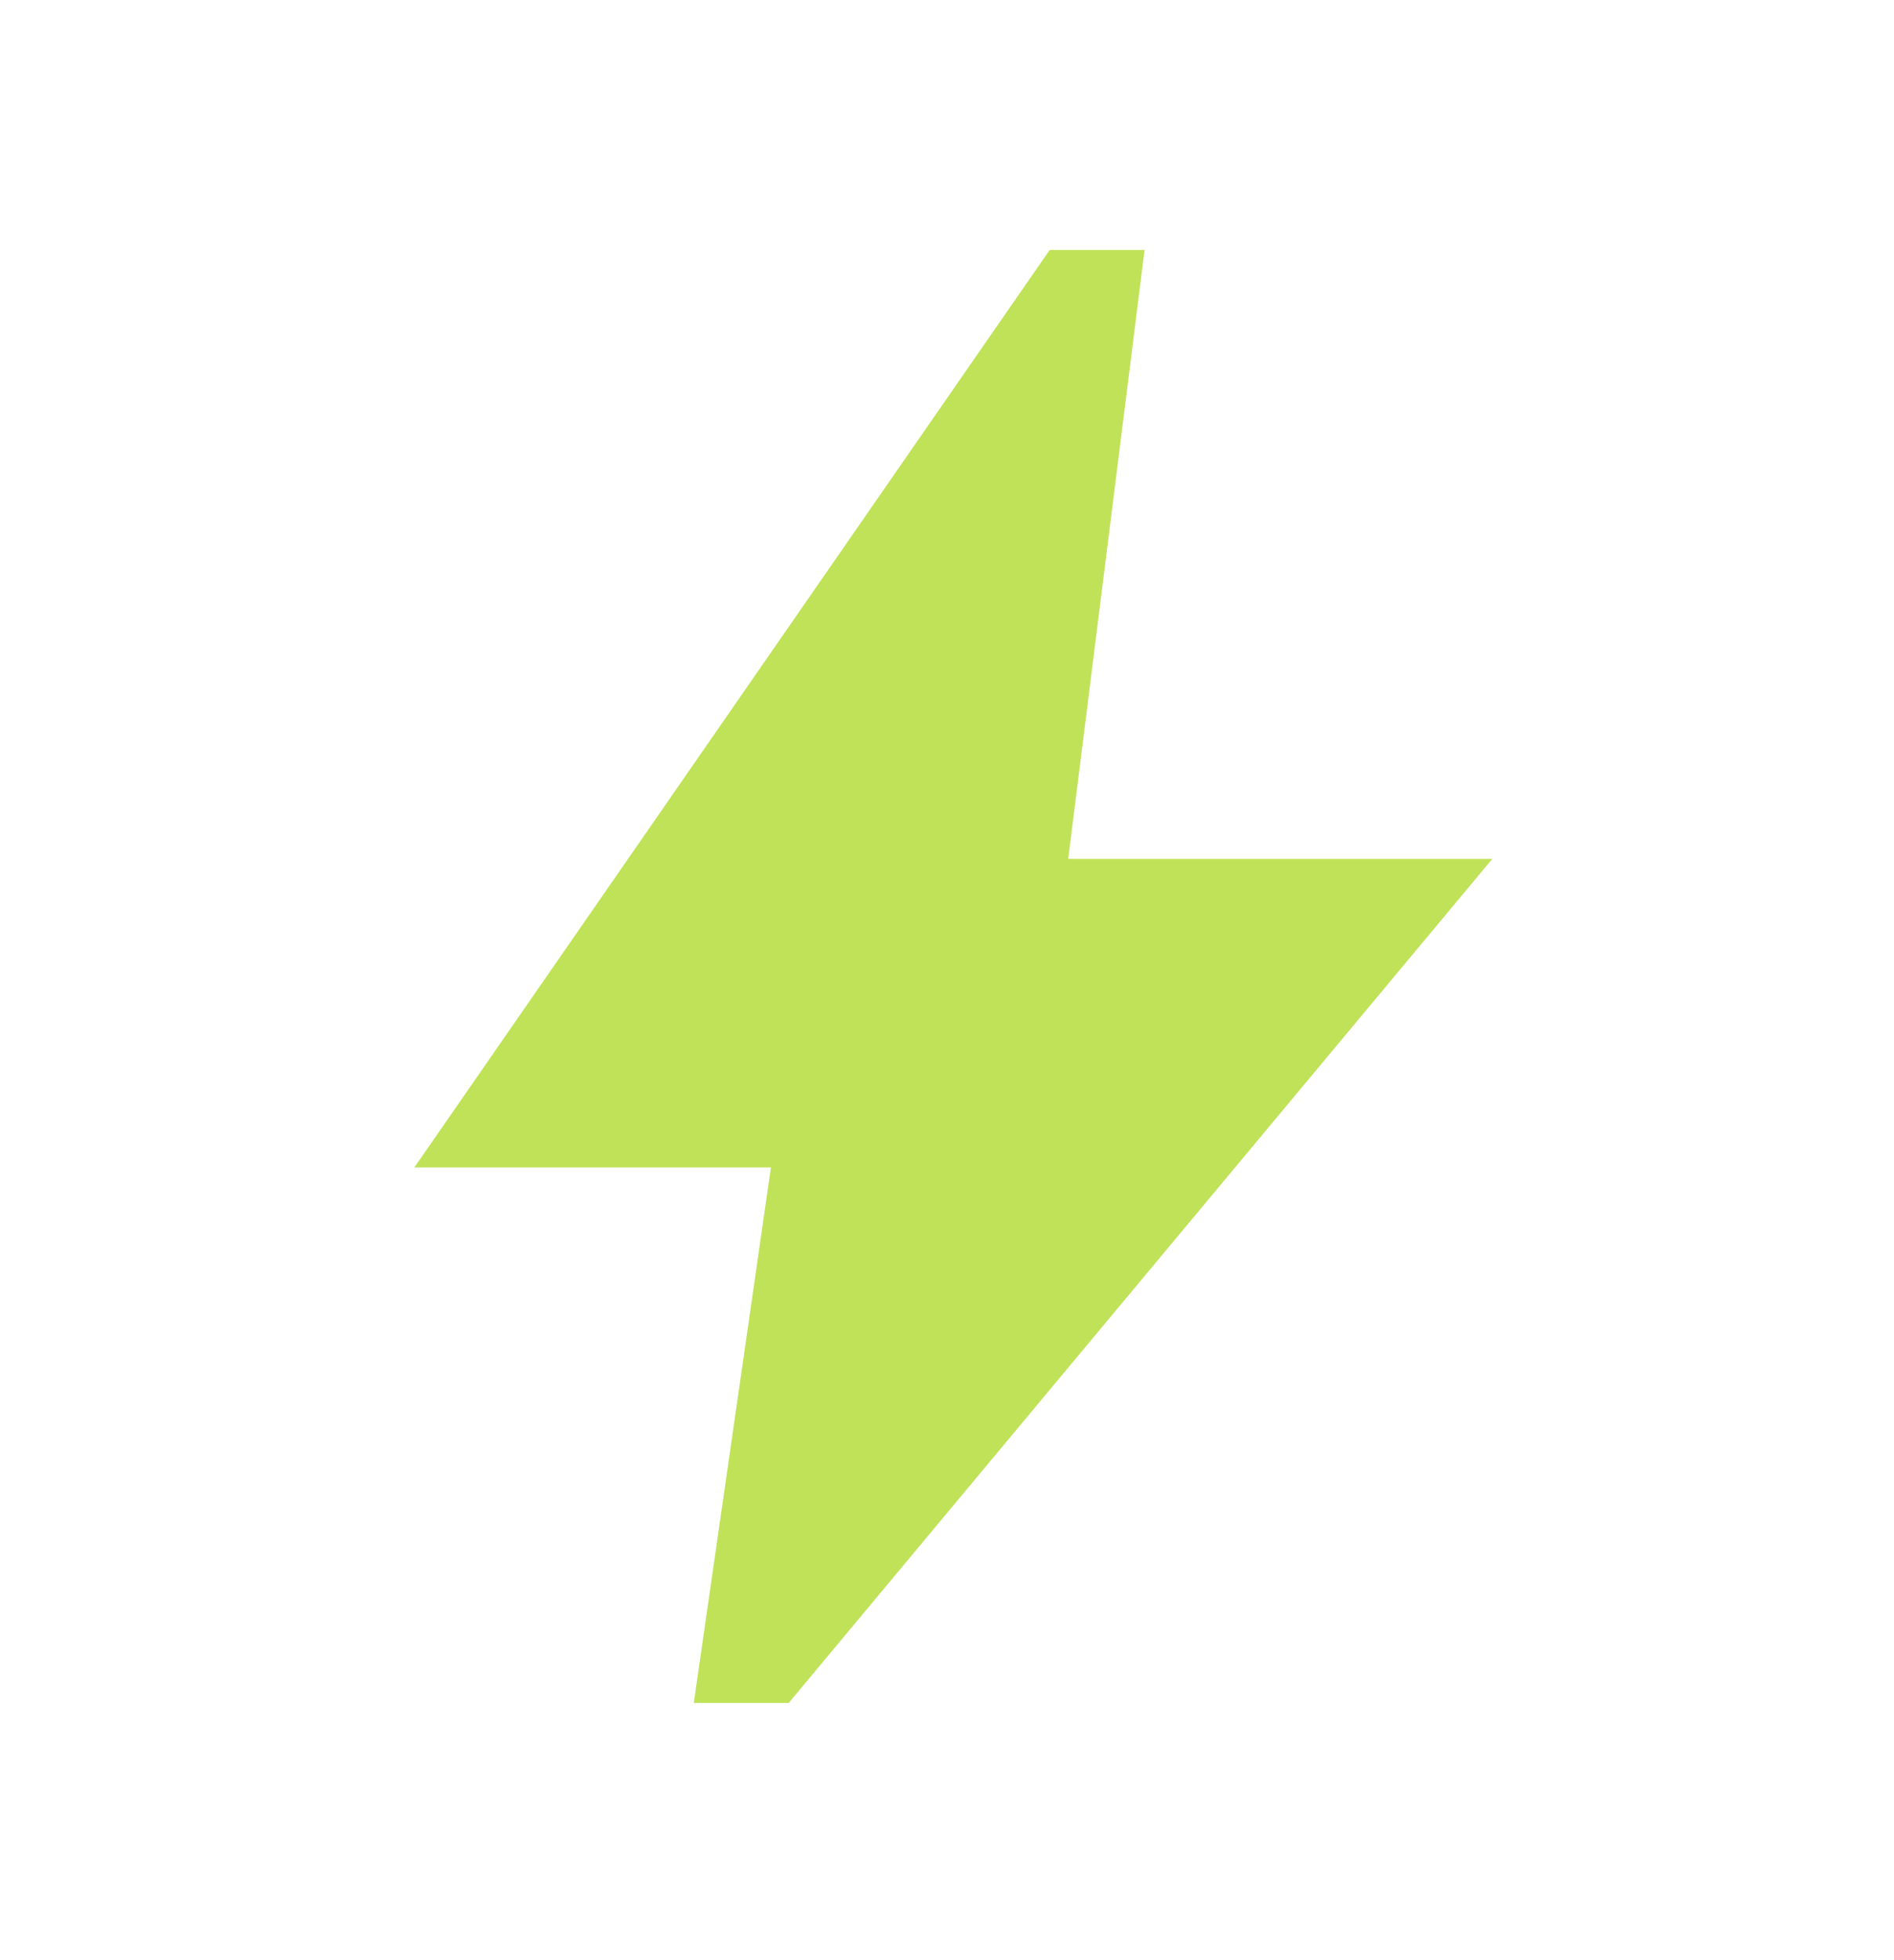 <?xml version="1.0" encoding="UTF-8"?> <svg xmlns="http://www.w3.org/2000/svg" width="29" height="30" viewBox="0 0 29 30" fill="none"><mask id="mask0_218_1153" style="mask-type:alpha" maskUnits="userSpaceOnUse" x="0" y="0" width="29" height="30"><rect x="0.5" y="0.75" width="28.333" height="28.333" fill="#D9D9D9"></rect></mask><g mask="url(#mask0_218_1153)"><path d="M10.623 26.064L11.804 17.868H6.344L16.072 3.826H17.525L16.356 13.146H22.849L12.076 26.064H10.623Z" fill="#C0E259"></path></g></svg> 
